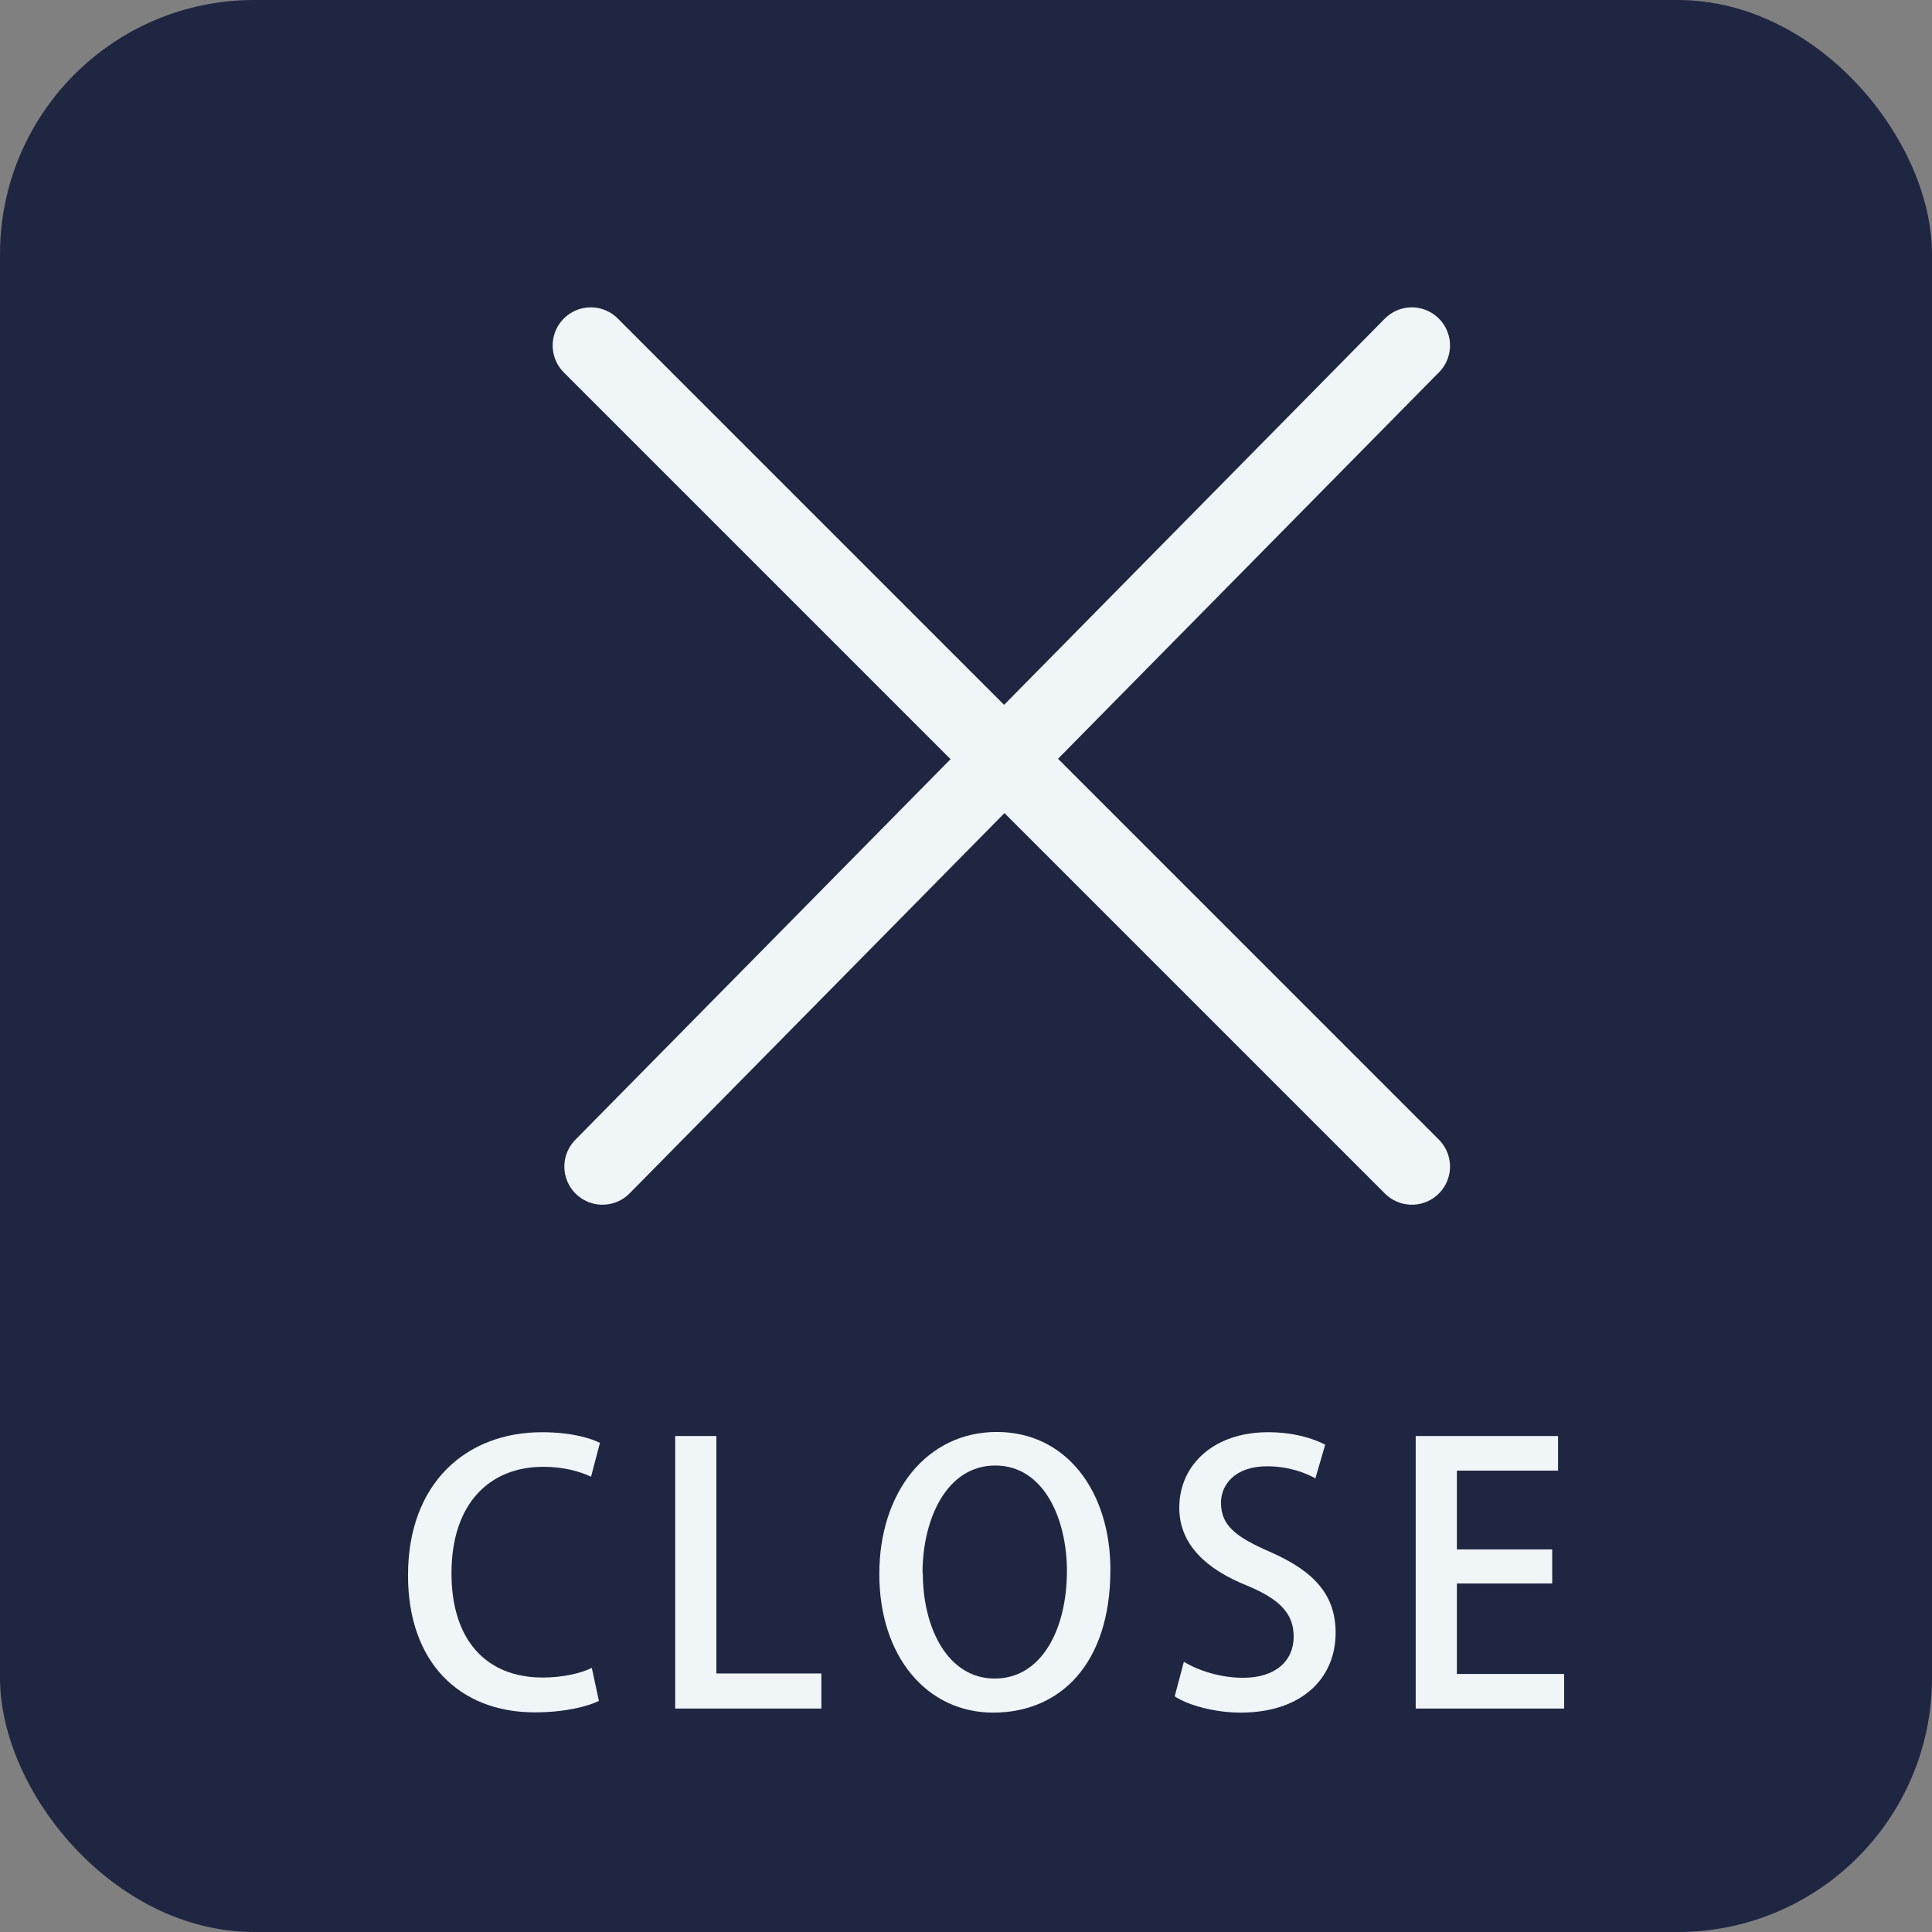 <?xml version="1.0" encoding="UTF-8"?><svg id="_レイヤー_2" xmlns="http://www.w3.org/2000/svg" viewBox="0 0 76 76"><rect x="0" y="0" width="76" height="76" fill="#808080" stroke="none"/><defs><style>.cls-1{fill:#060f32;isolation:isolate;opacity:.8;}.cls-2{fill:none;stroke:#f0f5f8;stroke-linecap:round;stroke-linejoin:round;stroke-width:3px;}.cls-3{fill:#f0f5f8;}</style></defs><g id="_時刻表"><rect class="cls-1" width="76" height="76" rx="10" ry="10"/><line class="cls-2" x1="23.24" y1="13.59" x2="55.54" y2="45.89"/><line class="cls-2" x1="23.7" y1="45.89" x2="55.54" y2="13.59"/><path class="cls-3" d="M23.56,66.91c-.45.22-1.36.45-2.52.45-2.98,0-4.99-1.98-4.99-5.39,0-3.64,2.3-5.63,5.27-5.63,1.23,0,1.99.27,2.28.42l-.35,1.33c-.45-.21-1.08-.39-1.88-.39-2.07,0-3.61,1.4-3.61,4.19,0,2.63,1.37,4.1,3.59,4.1.73,0,1.47-.15,1.93-.38l.28,1.3Z"/><path class="cls-3" d="M32.32,67.21h-5.76v-10.72h1.62v9.34h4.13v1.37Z"/><path class="cls-3" d="M43.68,61.75c0,3.73-2,5.62-4.61,5.62s-4.48-2.21-4.48-5.45,1.88-5.59,4.62-5.59,4.47,2.34,4.47,5.42ZM36.3,61.87c0,2.17.98,4.16,2.83,4.16s2.84-1.95,2.84-4.23c0-2.04-.9-4.15-2.82-4.15s-2.86,2.12-2.86,4.22Z"/><path class="cls-3" d="M51.75,58.16c-.35-.2-1.02-.48-1.91-.48-1.27,0-1.81.74-1.81,1.43,0,.91.6,1.36,1.96,1.95,1.72.76,2.55,1.69,2.55,3.17,0,1.79-1.33,3.14-3.74,3.14-1.01,0-2.07-.29-2.59-.64l.36-1.36c.58.35,1.44.63,2.33.63,1.27,0,1.99-.66,1.99-1.62,0-.91-.55-1.47-1.82-2-1.6-.64-2.68-1.61-2.68-3.07,0-1.69,1.36-2.97,3.49-2.97,1.02,0,1.79.25,2.25.49l-.39,1.34Z"/><path class="cls-3" d="M61.53,67.21h-5.84v-10.72h5.6v1.36h-3.98v3.1h3.75v1.34h-3.75v3.56h4.22v1.36Z"/></g></svg>